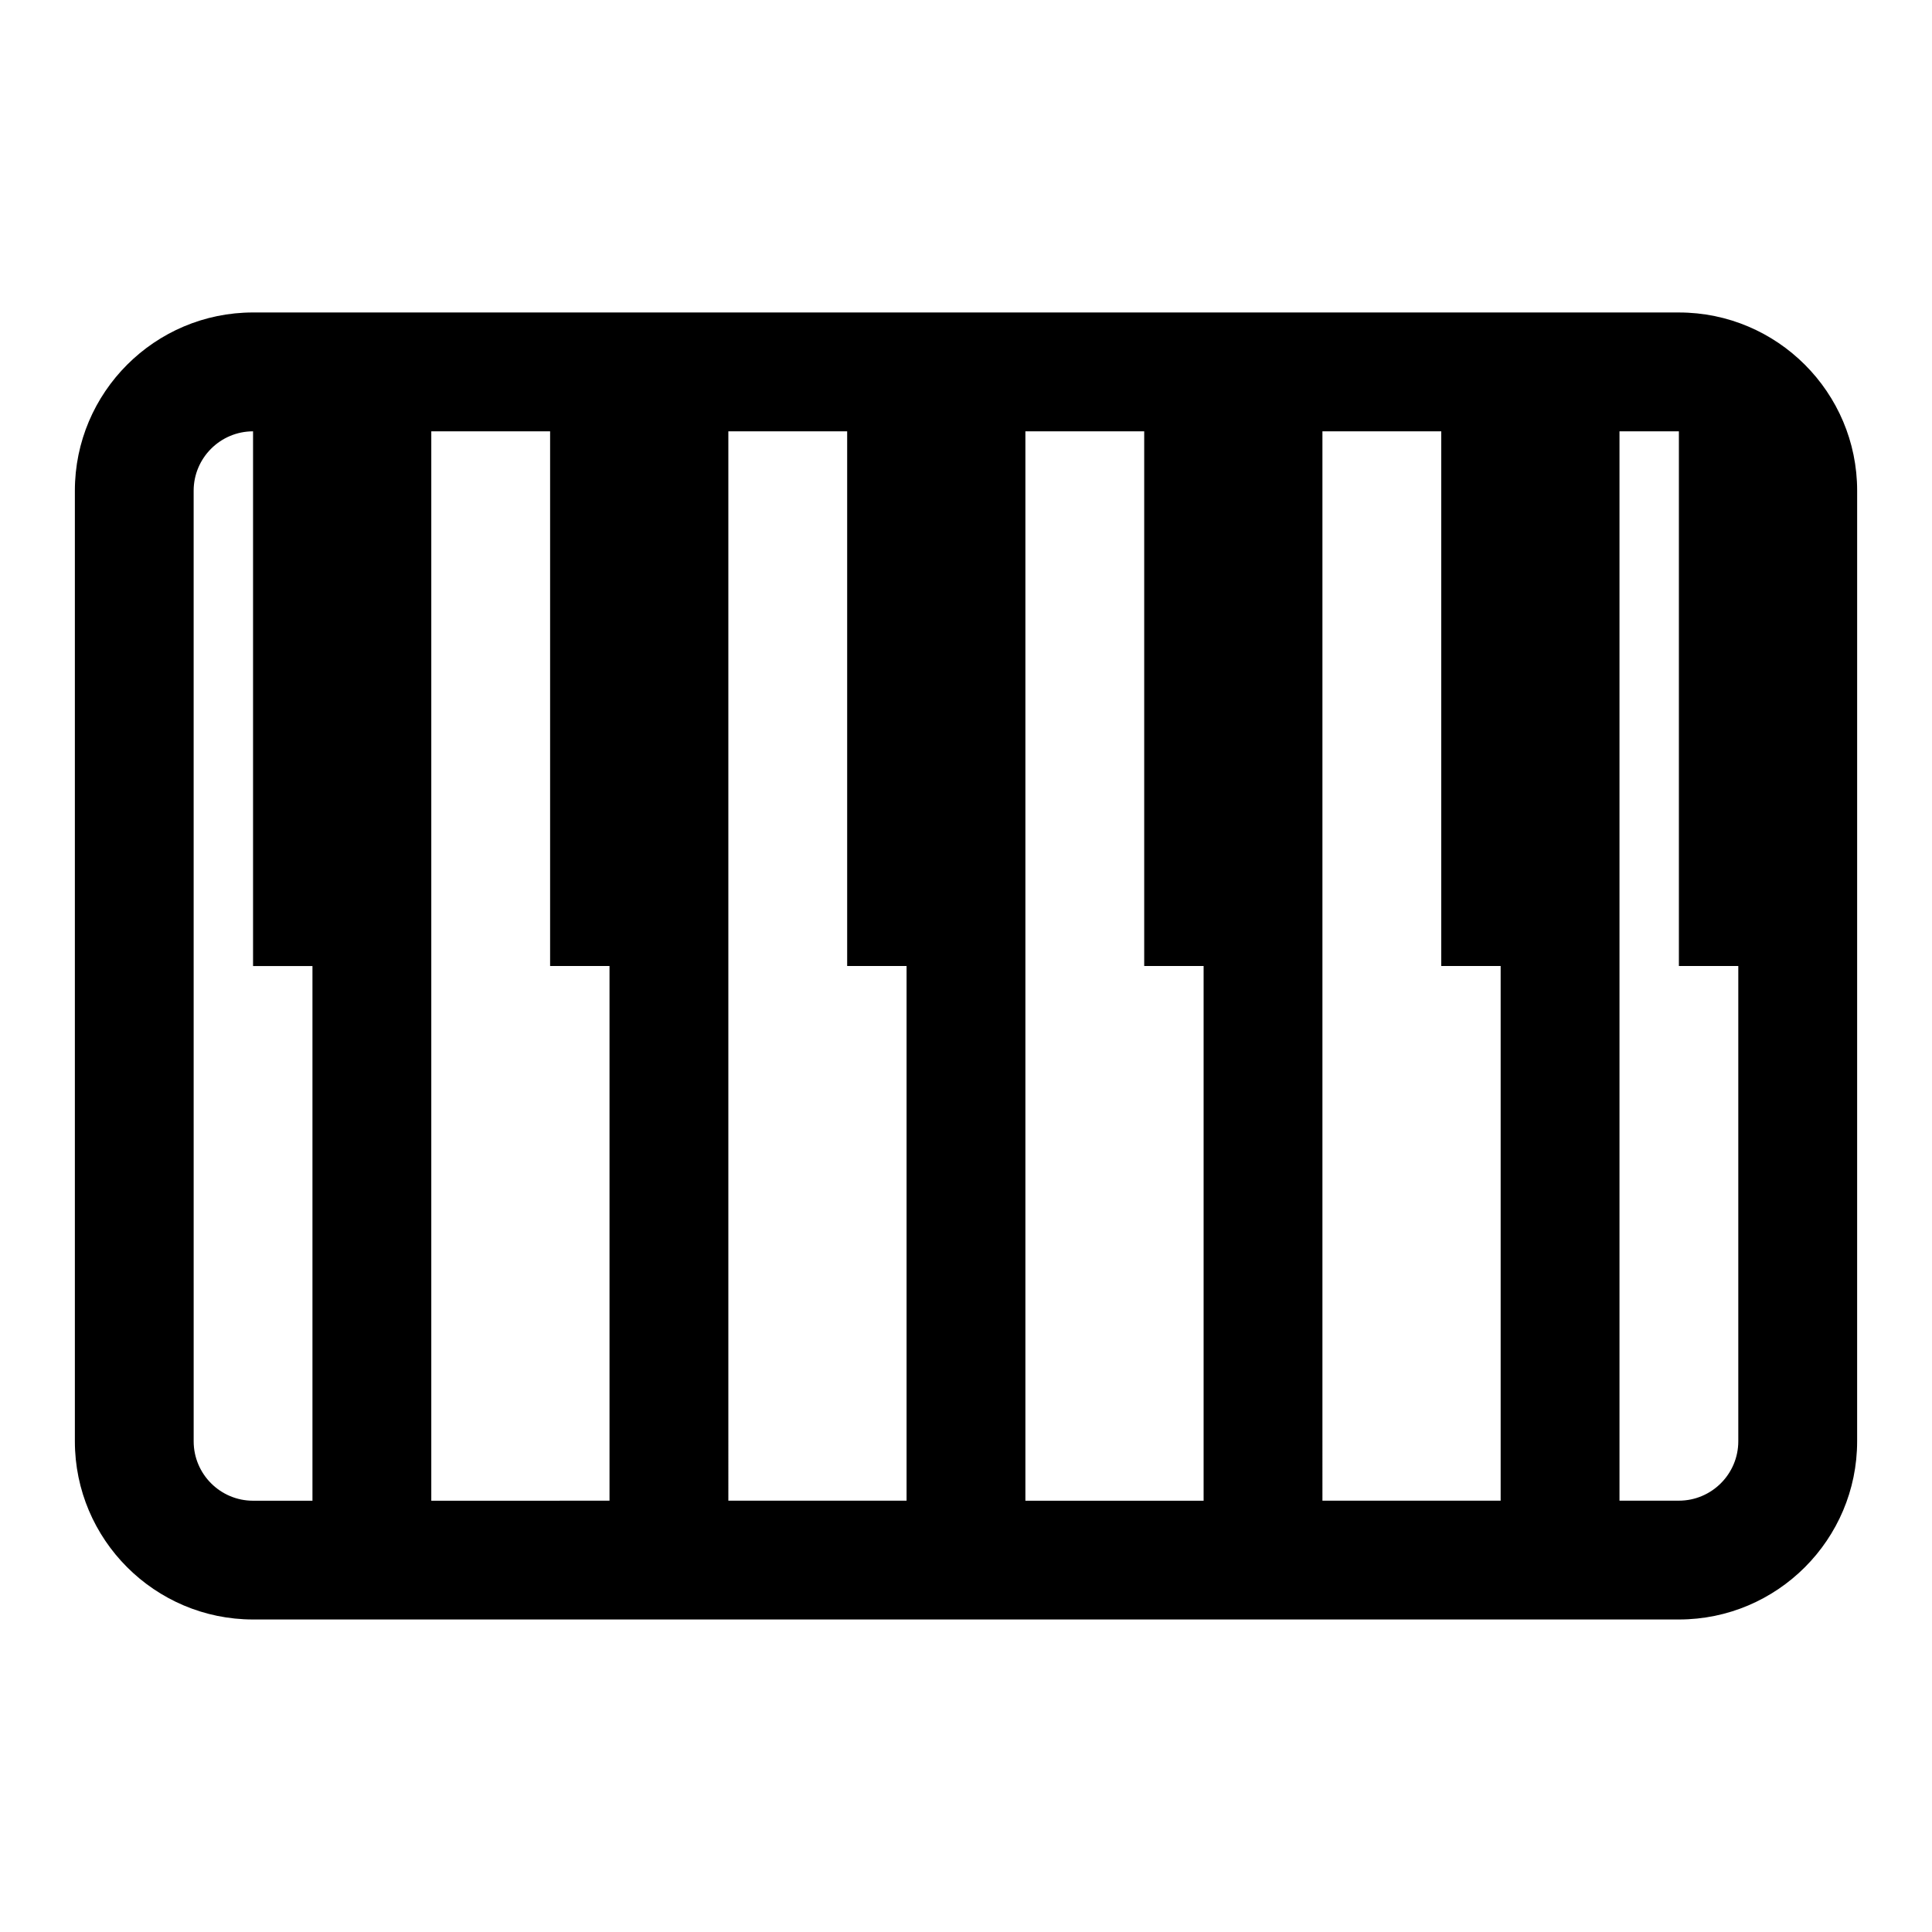 <?xml version="1.0" encoding="UTF-8"?>
<!-- Uploaded to: ICON Repo, www.svgrepo.com, Generator: ICON Repo Mixer Tools -->
<svg fill="#000000" width="800px" height="800px" version="1.1" viewBox="144 144 512 512" xmlns="http://www.w3.org/2000/svg">
 <path d="m211.07 573.18h377.86c26.047 0 47.23-21.188 47.23-47.23l0.004-251.91c0-26.047-21.188-47.23-47.23-47.23l-377.86-0.004c-26.047 0-47.234 21.188-47.234 47.234v251.91c0 26.043 21.188 47.23 47.234 47.23zm362.11-173.18v-141.7h15.742v141.7h15.742v125.95c0 8.68-7.066 15.742-15.742 15.742h-15.742zm-78.723 0v-141.7h31.488v141.7h15.742v141.7h-47.23zm-78.719 15.742v-157.44h31.488v141.7h15.742v141.7h-47.23zm-78.719-15.742v-141.7h31.488v141.7h15.742v141.7h-47.23zm-78.723 0v-141.7h31.488v141.7h15.742v141.7l-47.23 0.004zm-62.977-125.95c0-8.68 7.066-15.742 15.742-15.742v141.7h15.742v141.7h-15.738c-8.68 0-15.742-7.066-15.742-15.742z"/>
</svg>